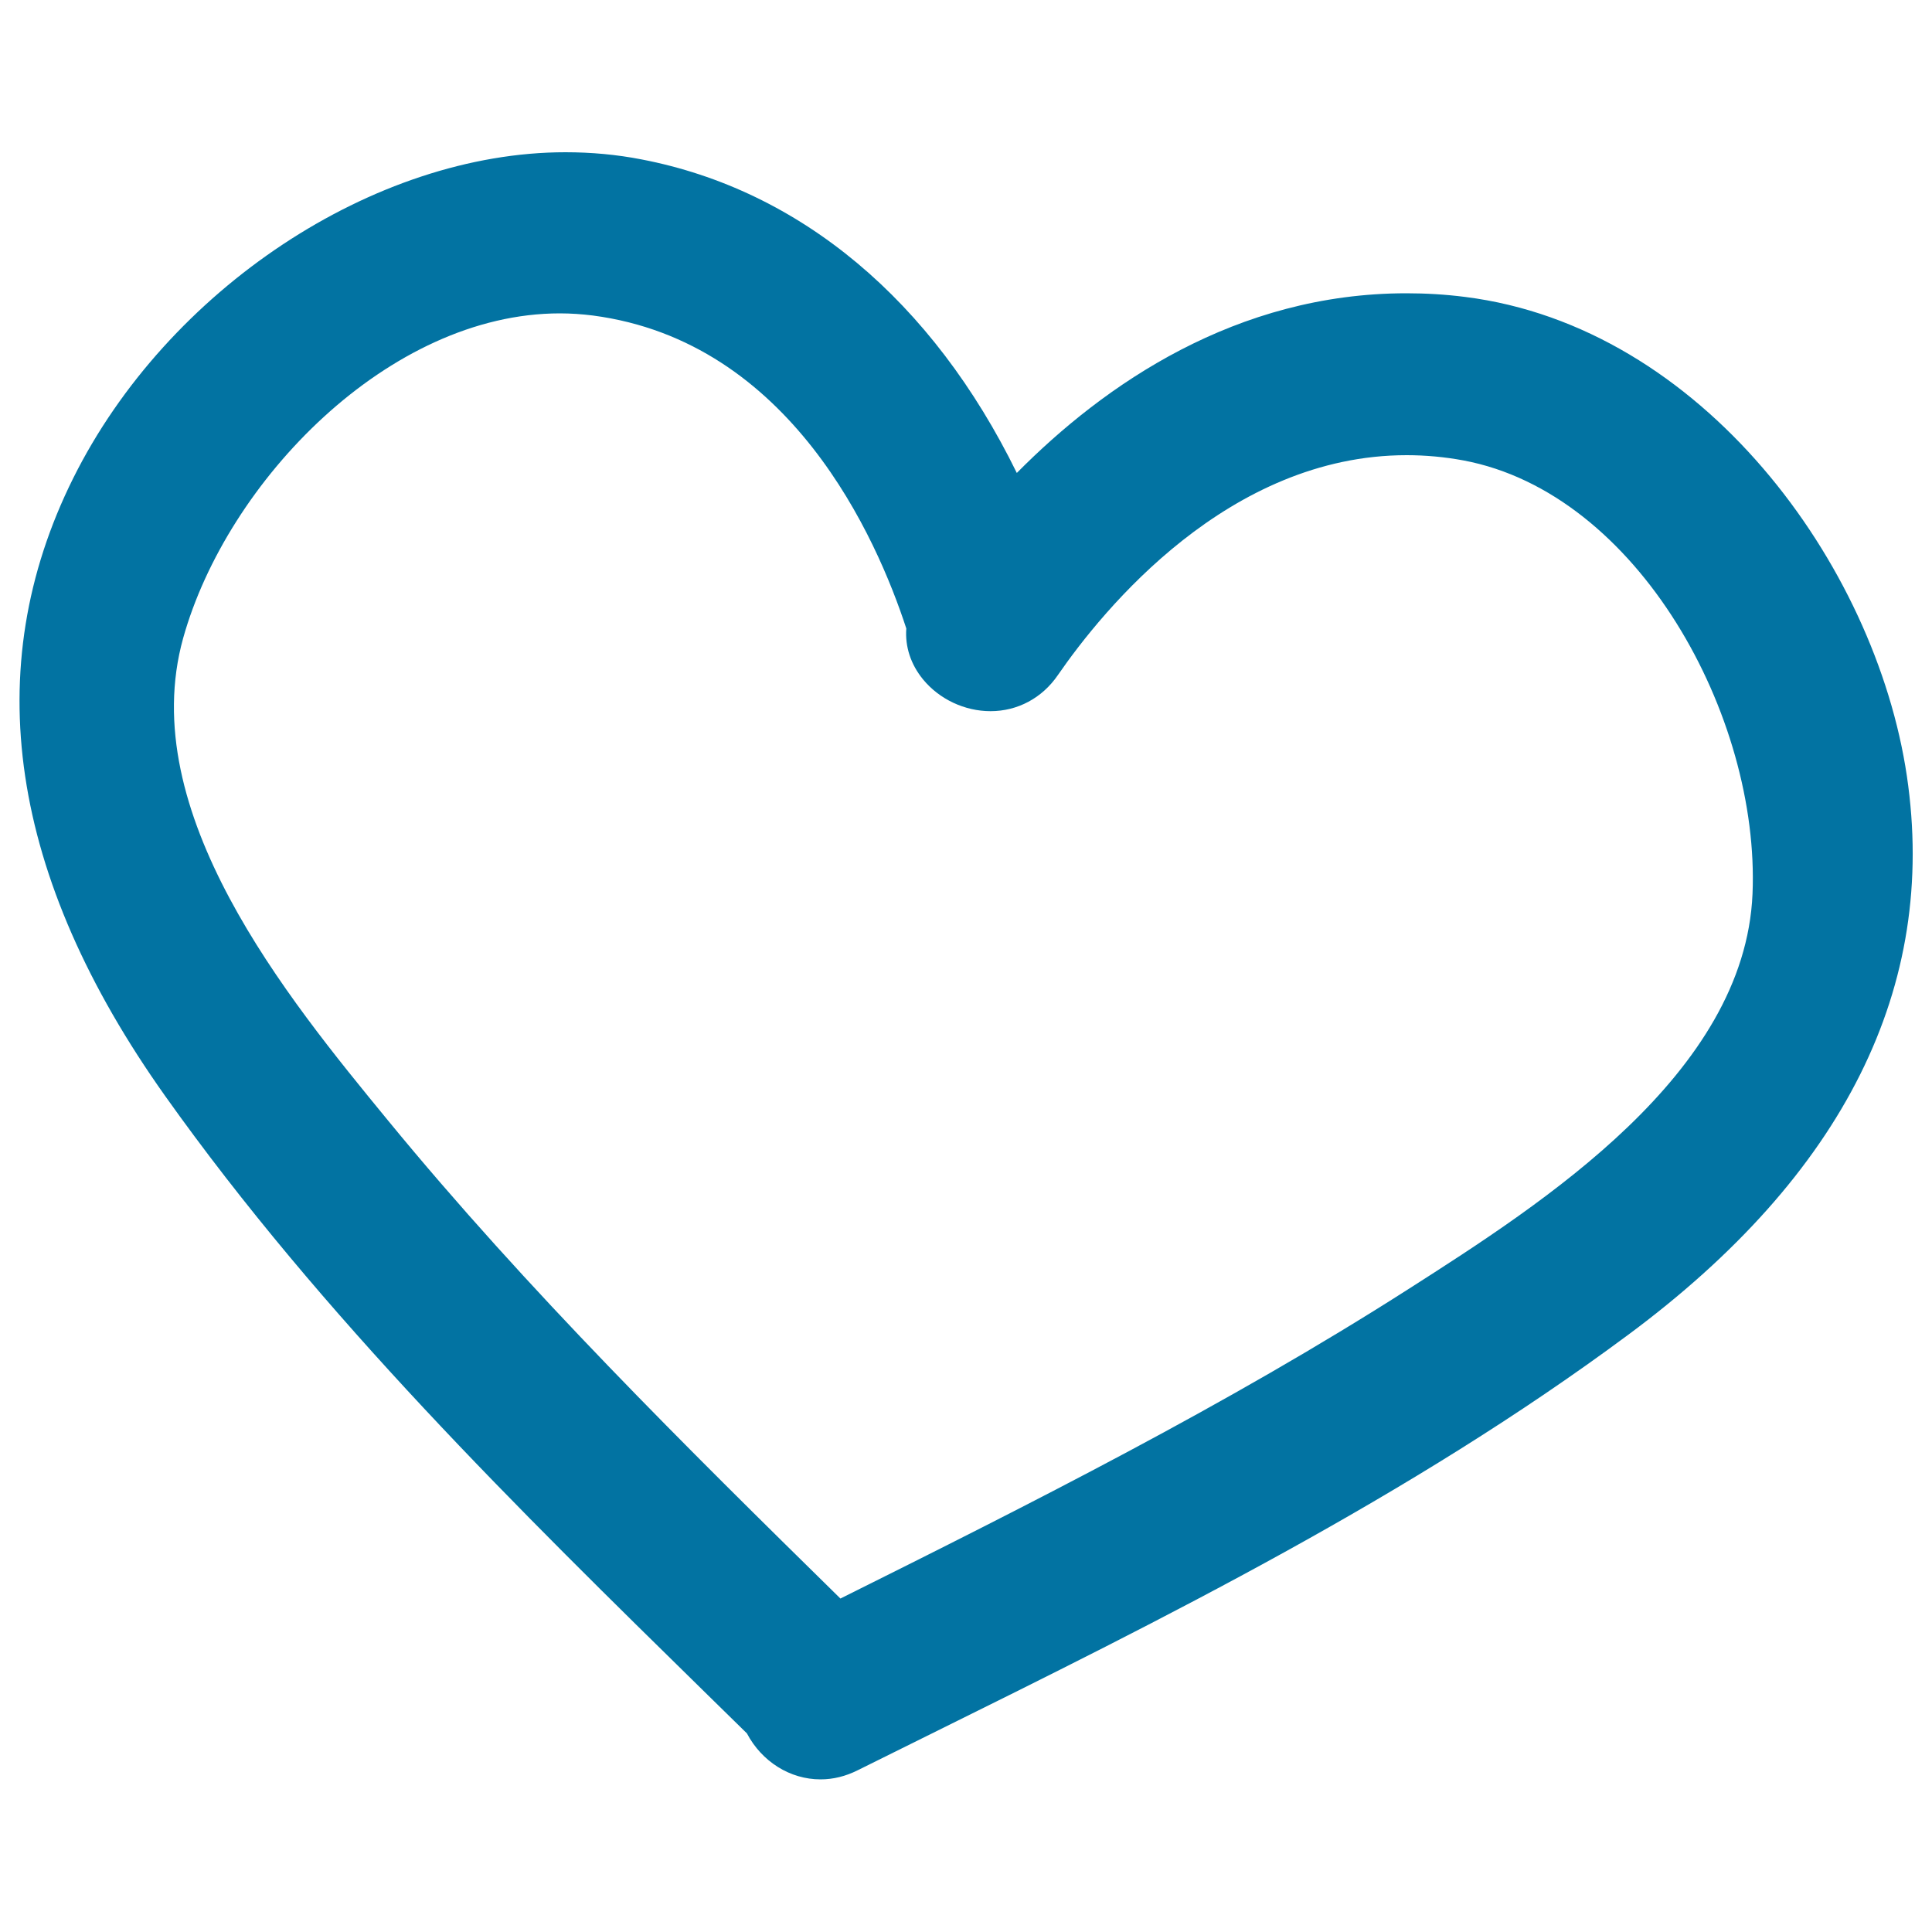<svg xmlns="http://www.w3.org/2000/svg" viewBox="0 0 1000 1000" style="fill:#0273a2">
<title>Heart Hand Drawn Symbol Outline SVG icon</title>
<g><g><path d="M758.4,153.7c-10.1-1.3-20.3-1.9-30.4-1.9c-88.1,0-156.3,47.1-201.7,93C482.6,155.6,414.3,98.3,332,82.5c-12.8-2.5-26-3.7-39.3-3.7c-99,0-206.1,70.9-254.8,168.7c-49.1,98.6-33.1,206.2,47.6,319.8c81.3,114.4,182.8,213.9,280.9,310.1l20.2,19.8c7.7,14.6,22.3,23.8,38.1,23.8c6.6,0,13-1.6,19.2-4.7l35.5-17.6C602.5,837.8,729.9,774.6,842.6,691c112-83,160.5-180.3,144.4-289.3C970.7,291.8,880.7,169.1,758.4,153.7z M907.1,462.7c-4,93.2-108.6,160.1-177.9,204.4C634.9,727.4,533.5,778.3,435,827.4c-79.9-78.5-162.2-159.7-234.3-247.6C148.5,516.2,69.8,420.2,94.8,330.3c22.7-81.2,106.4-168.1,195-168.1c5.7,0,11.4,0.4,17,1.1c102.4,13.4,147,115.2,162.3,162c-0.7,9.4,2.3,18.6,8.7,26.4c8.4,10.2,21.5,16.4,34.9,16.4c14,0,26.7-6.8,34.8-18.6c23.6-34.2,88.4-113.9,180.6-113.9c9.7,0,19.6,0.9,29.3,2.7C847.8,255.2,911,370.7,907.1,462.7z"/></g></g>
</svg>